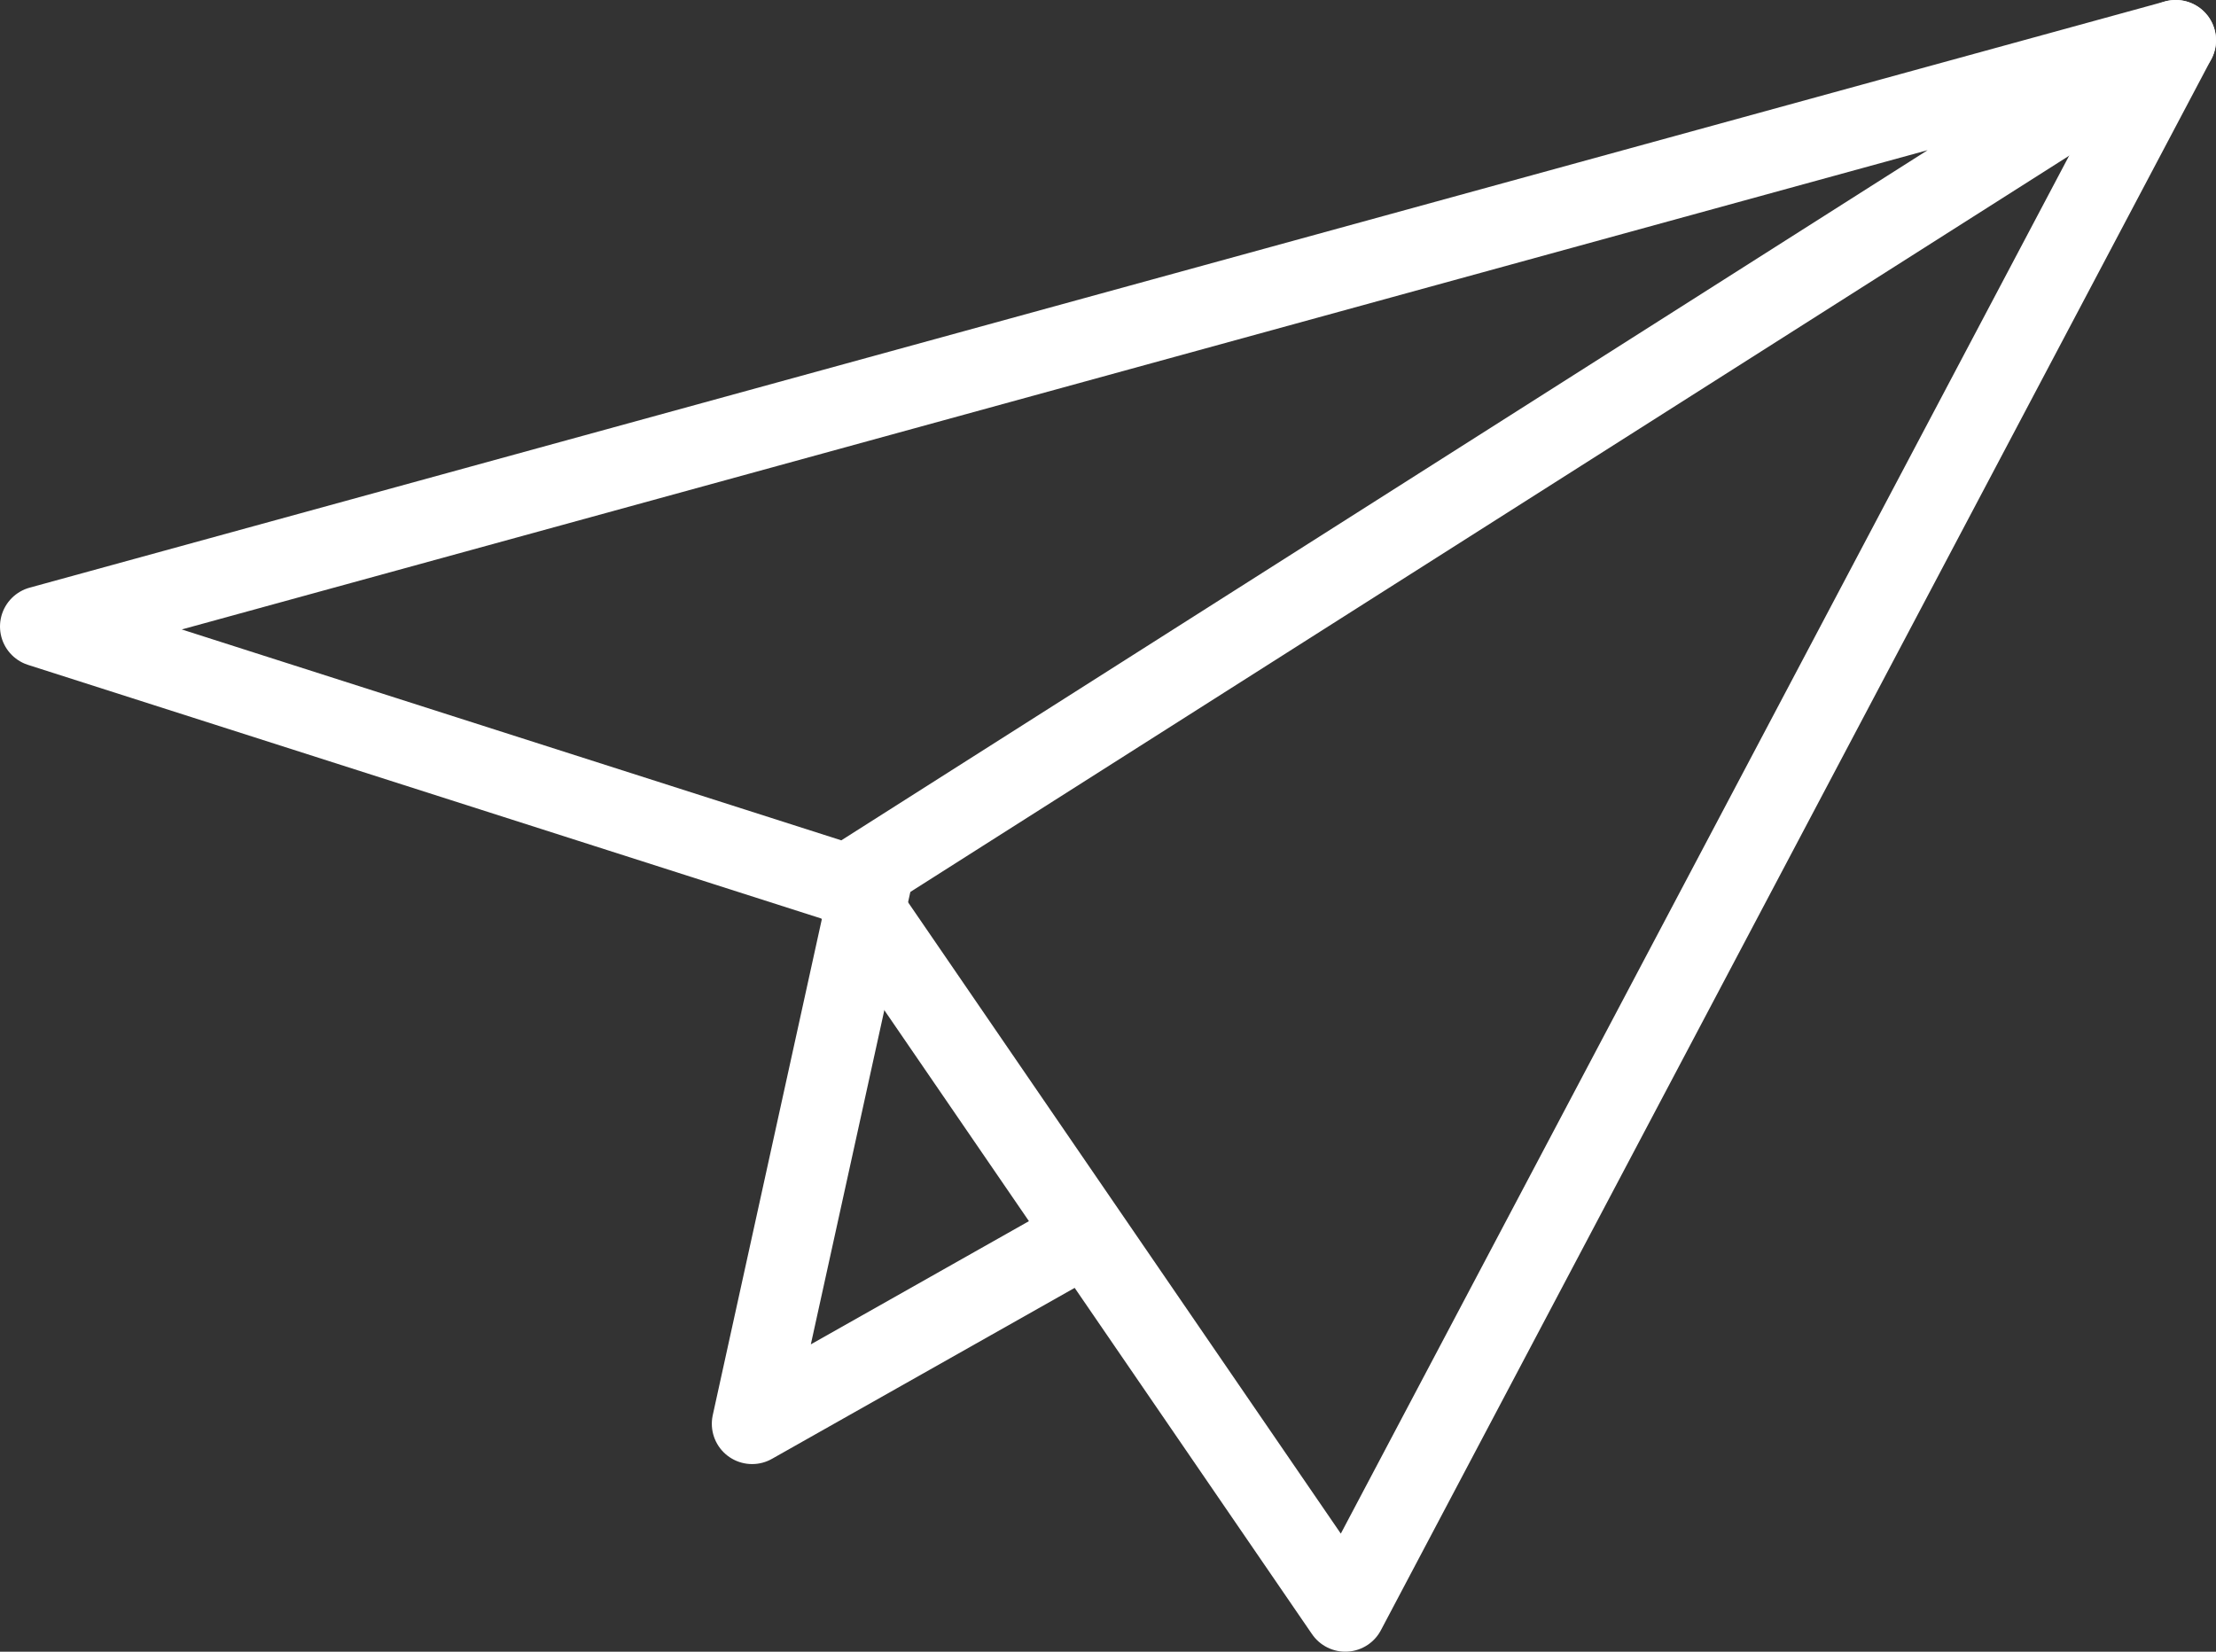 <?xml version="1.0" encoding="UTF-8"?>
<svg width="55px" height="41px" viewBox="0 0 55 41" version="1.1" xmlns="http://www.w3.org/2000/svg" xmlns:xlink="http://www.w3.org/1999/xlink">
    <rect x="0" y="0" width="55" height="41" fill="#333333" stroke="none"/>
    <!-- Generator: Sketch 46.2 (44496) - http://www.bohemiancoding.com/sketch -->
    <title>Page 1</title>
    <desc>Created with Sketch.</desc>
    <defs></defs>
    <g id="Page-2" stroke="none" stroke-width="1" fill="none" fill-rule="evenodd" stroke-linecap="round" stroke-linejoin="round">
        <g id="Rotex---Blog-1-" transform="translate(-1107, -291)" stroke-width="2" stroke="#FFFFFF">
            <g id="Page-1" transform="translate(1108, 292)">
                <g id="Group-5">
                    <polygon id="Stroke-1" points="0 14.552 53 0 20.022 20.955"></polygon>
                    <polyline id="Stroke-3" points="20.022 20.955 32.389 39 53 0"></polyline>
                </g>
                <polyline id="Stroke-6" points="20.611 20.955 17.667 34.343 25.911 29.686"></polyline>
            </g>
        </g>
    </g>
</svg>